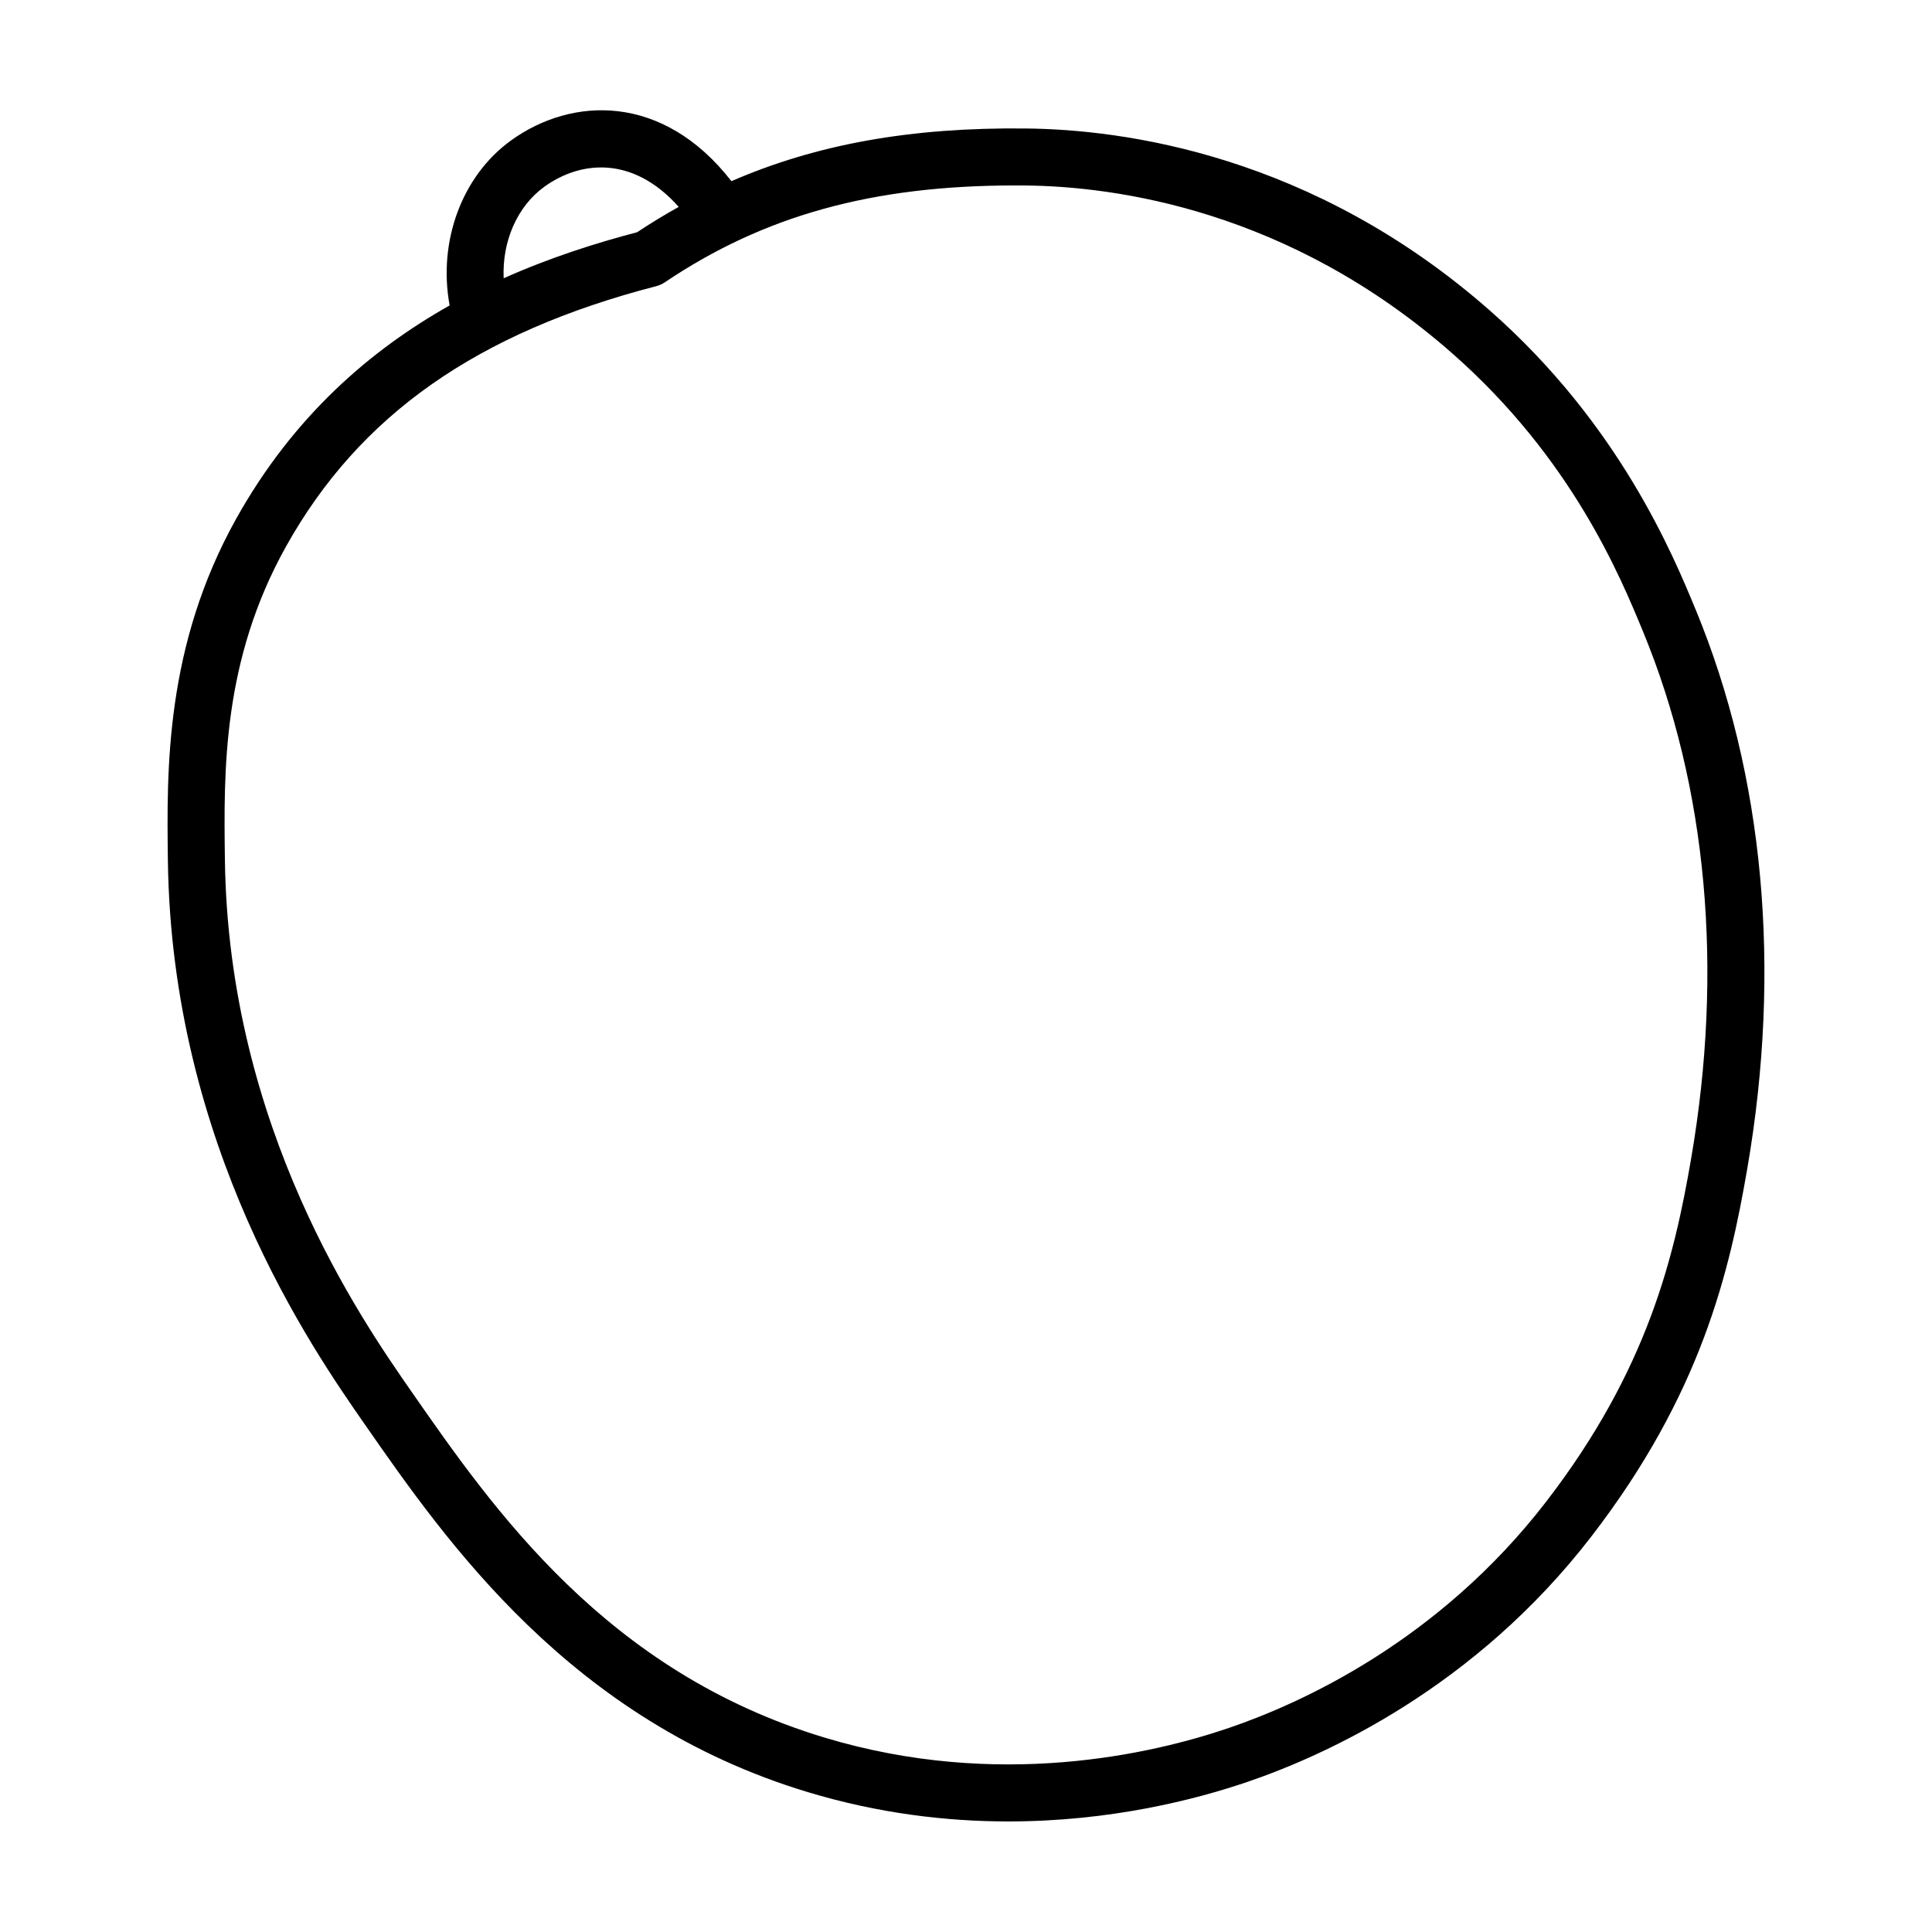 <?xml version="1.0" encoding="UTF-8"?>
<!-- Uploaded to: ICON Repo, www.svgrepo.com, Generator: ICON Repo Mixer Tools -->
<svg fill="#000000" width="800px" height="800px" version="1.1" viewBox="144 144 512 512" xmlns="http://www.w3.org/2000/svg">
 <path d="m593.4 305.64c-6.066-14.699-20.27-49.125-54.445-79.234-47.109-41.508-97.375-48.113-123.14-48.359-30.348-0.324-55.348 4.141-77.984 13.965-18.188-23.383-42.289-22.414-58.383-10.809-13.059 9.418-19.418 26.812-16.289 43.742-20.773 11.695-41.281 29.18-56.516 56.434-18.906 33.828-18.469 66.676-18.152 90.656 0.988 75.824 38.109 129.2 52.082 149.29 21.781 31.316 54.695 78.648 117.52 97.609 18.793 5.672 36.789 7.766 53.098 7.766 27.109 0 49.57-5.773 63.297-10.449 20.809-7.078 60.336-24.949 91.254-65.086 29.125-37.805 36.59-70.113 41.301-97.438 9.152-53.066 4.434-104.27-13.637-148.09zm-305.12-112.17c9.352-6.742 23.266-8.469 35.594 5.356-3.723 2.074-7.394 4.312-11.027 6.715-10.723 2.816-22.883 6.625-35.371 12.203-0.43-9.73 3.543-19.035 10.805-24.273zm303.87 257.68c-4.402 25.531-11.359 55.715-38.379 90.781-28.5 36.996-64.957 53.473-84.152 60.008-20.273 6.906-61.176 16.41-107.16 2.523-57.785-17.438-87.664-60.402-109.48-91.77-13.25-19.055-48.445-69.668-49.379-140.86-0.312-23.52-0.699-52.789 16.238-83.082 19.406-34.723 50.562-56.613 98.047-68.906 0.828-0.211 1.613-0.57 2.324-1.047 26.32-17.703 55.031-25.652 92.816-25.652 0.875 0 1.758 0 2.637 0.012 23.676 0.223 69.867 6.316 113.31 44.586 31.535 27.785 44.316 58.77 50.461 73.66 16.973 41.172 21.375 89.496 12.715 139.75z"/>
</svg>